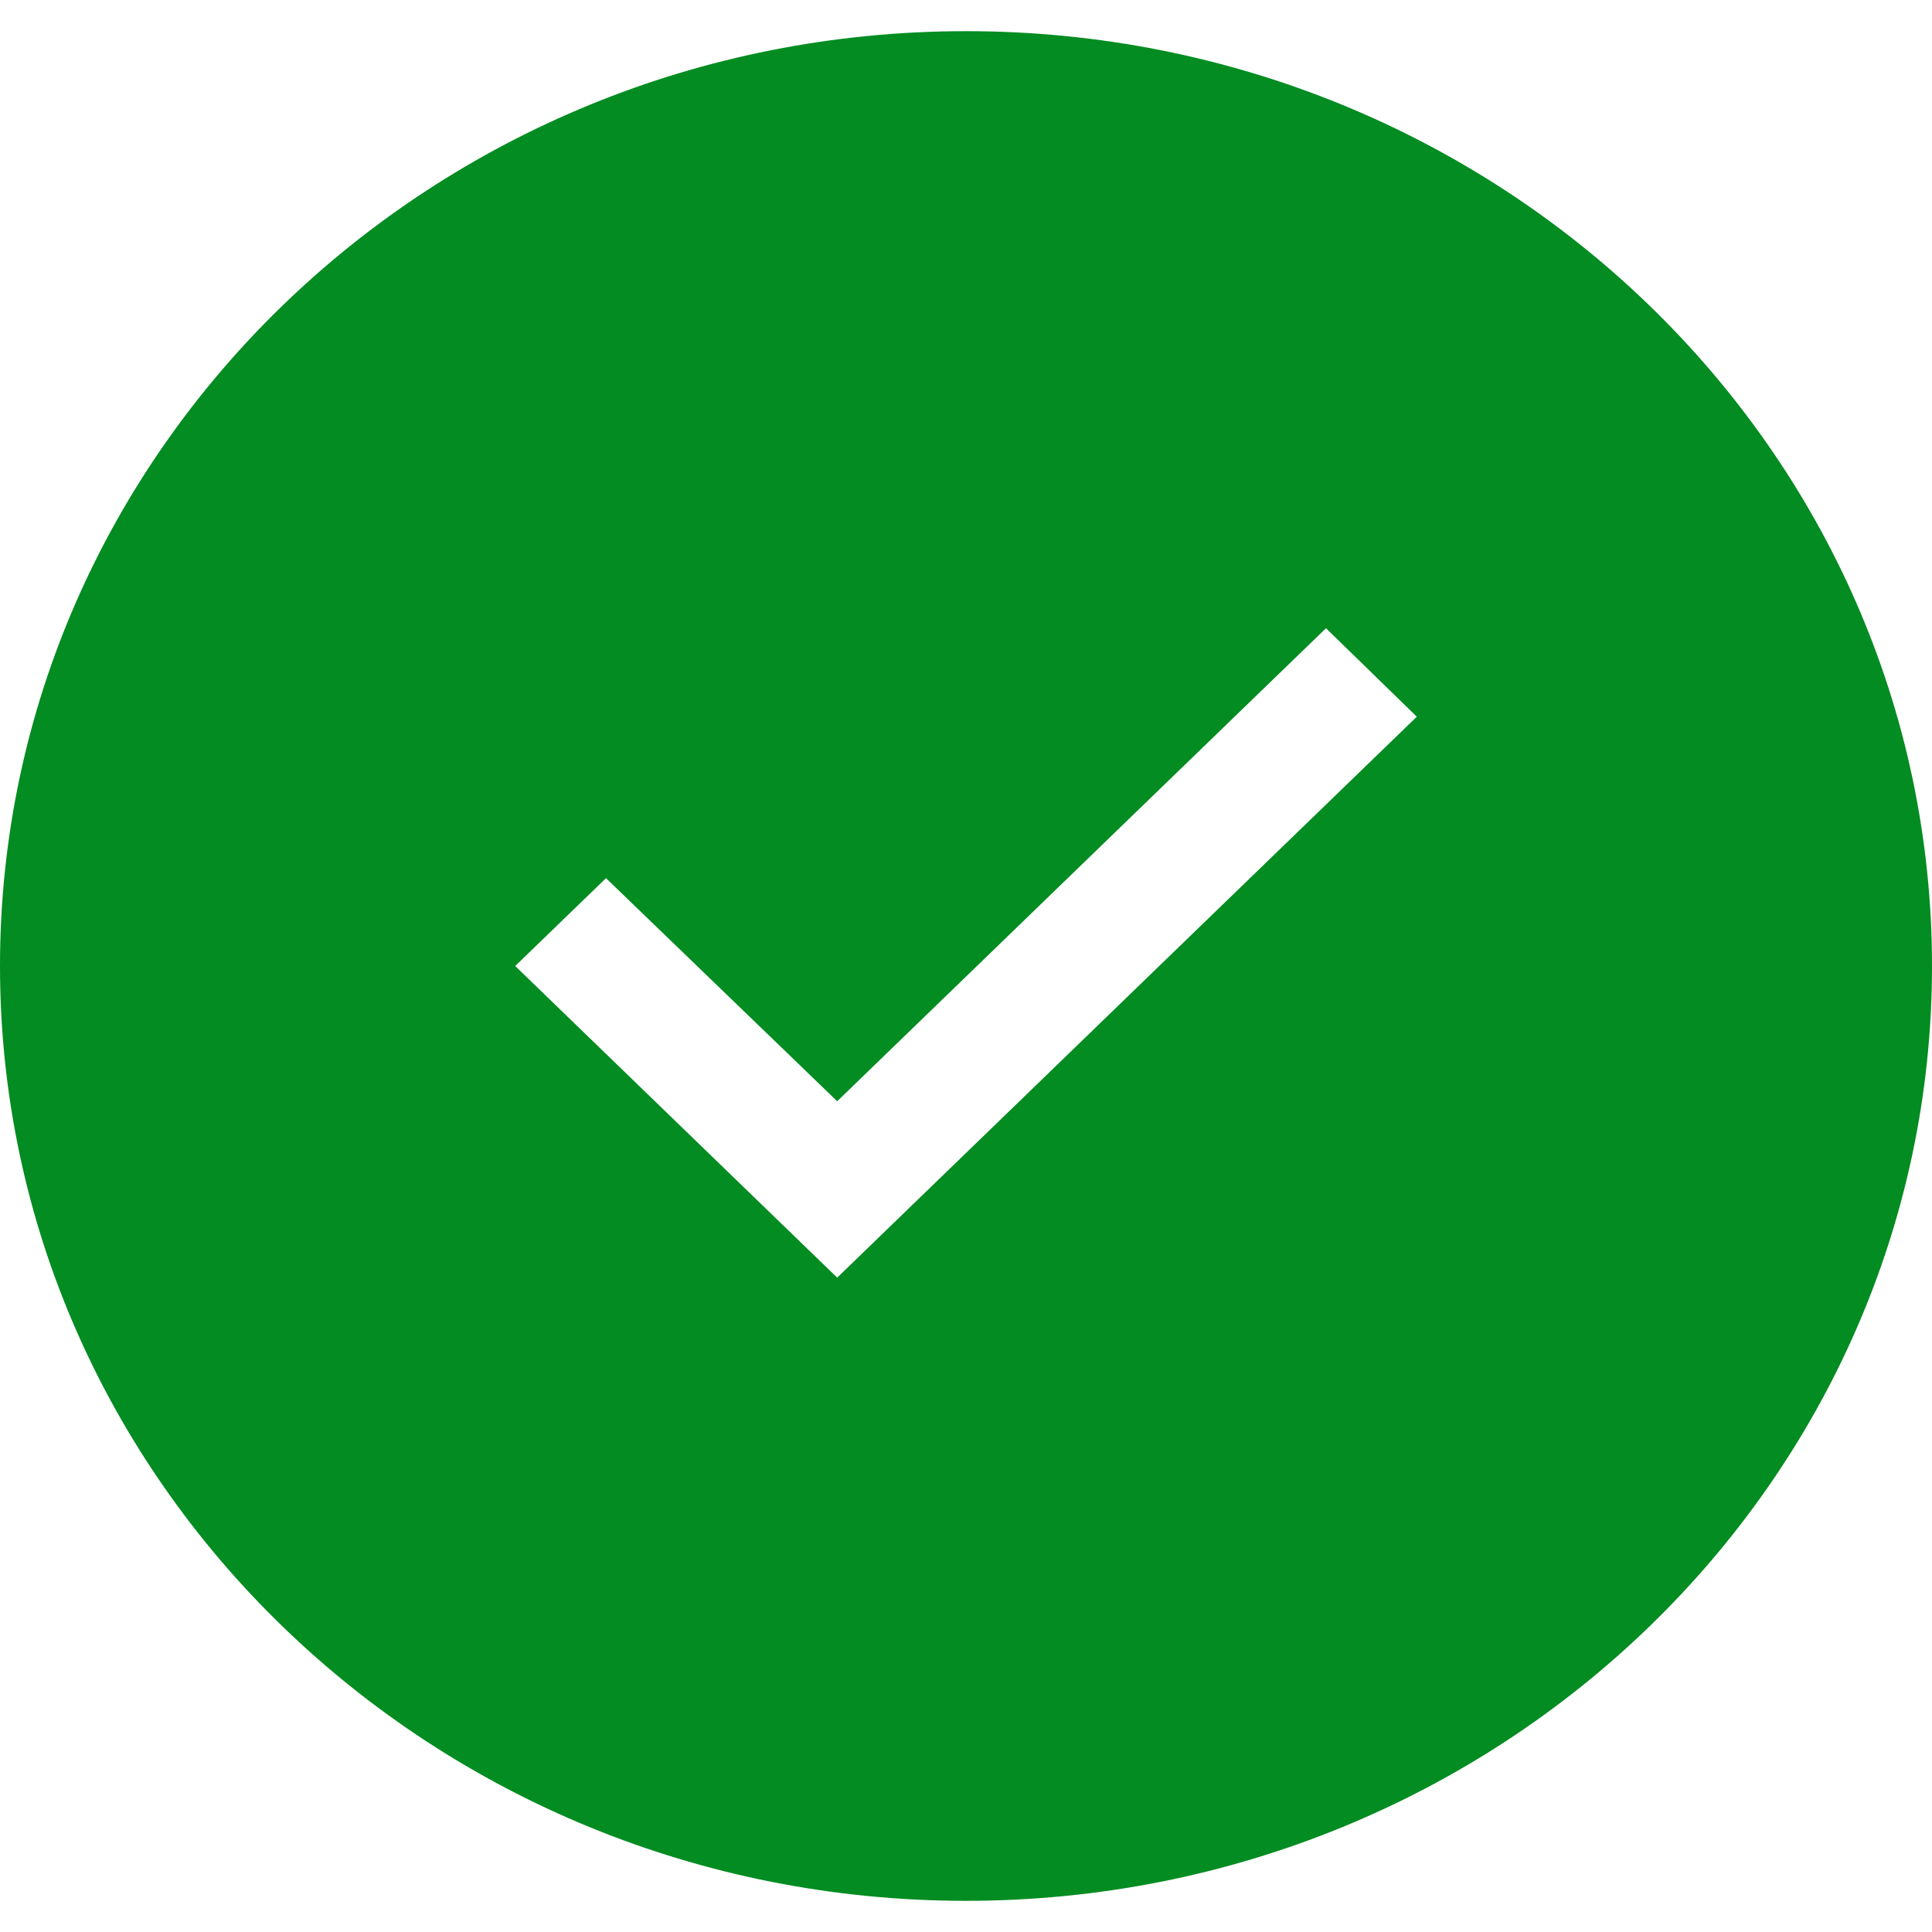 <?xml version="1.0" encoding="UTF-8"?> <svg xmlns="http://www.w3.org/2000/svg" xmlns:xlink="http://www.w3.org/1999/xlink" width="30px" height="30px" viewBox="0 0 30 30" version="1.1"><!-- Generator: Sketch 59.1 (86144) - https://sketch.com --><title>ic_check_circle</title><desc>Created with Sketch.</desc><g id="Page-1" stroke="none" stroke-width="1" fill="none" fill-rule="evenodd"><g id="Landing-Page---Desktop-HD-" transform="translate(-285, -1522)"><g id="Streamline-Your-Operations-With-RoomKeyPMS" transform="translate(-2, 1221)"><g id="RoomkeyPMS" transform="translate(249, 301)"><g id="ic_check_circle" transform="translate(38, 0)"><g id="Icon-24px" transform="translate(0, 0.484)"><polygon id="Shape" points="3 2.903 27 2.903 27 26.129 3 26.129"></polygon><path d="M15,0 C6.72,0 0,6.503 0,14.516 C0,22.529 6.72,29.032 15,29.032 C23.28,29.032 30,22.529 30,14.516 C30,6.503 23.28,0 15,0 L15,0 Z M13,19.355 L8,14.516 L9.41,13.152 L13,16.616 L20.59,9.271 L22,10.645 L13,19.355 L13,19.355 Z" id="Shape" fill="#038C21"></path></g></g></g></g></g></g></svg> 